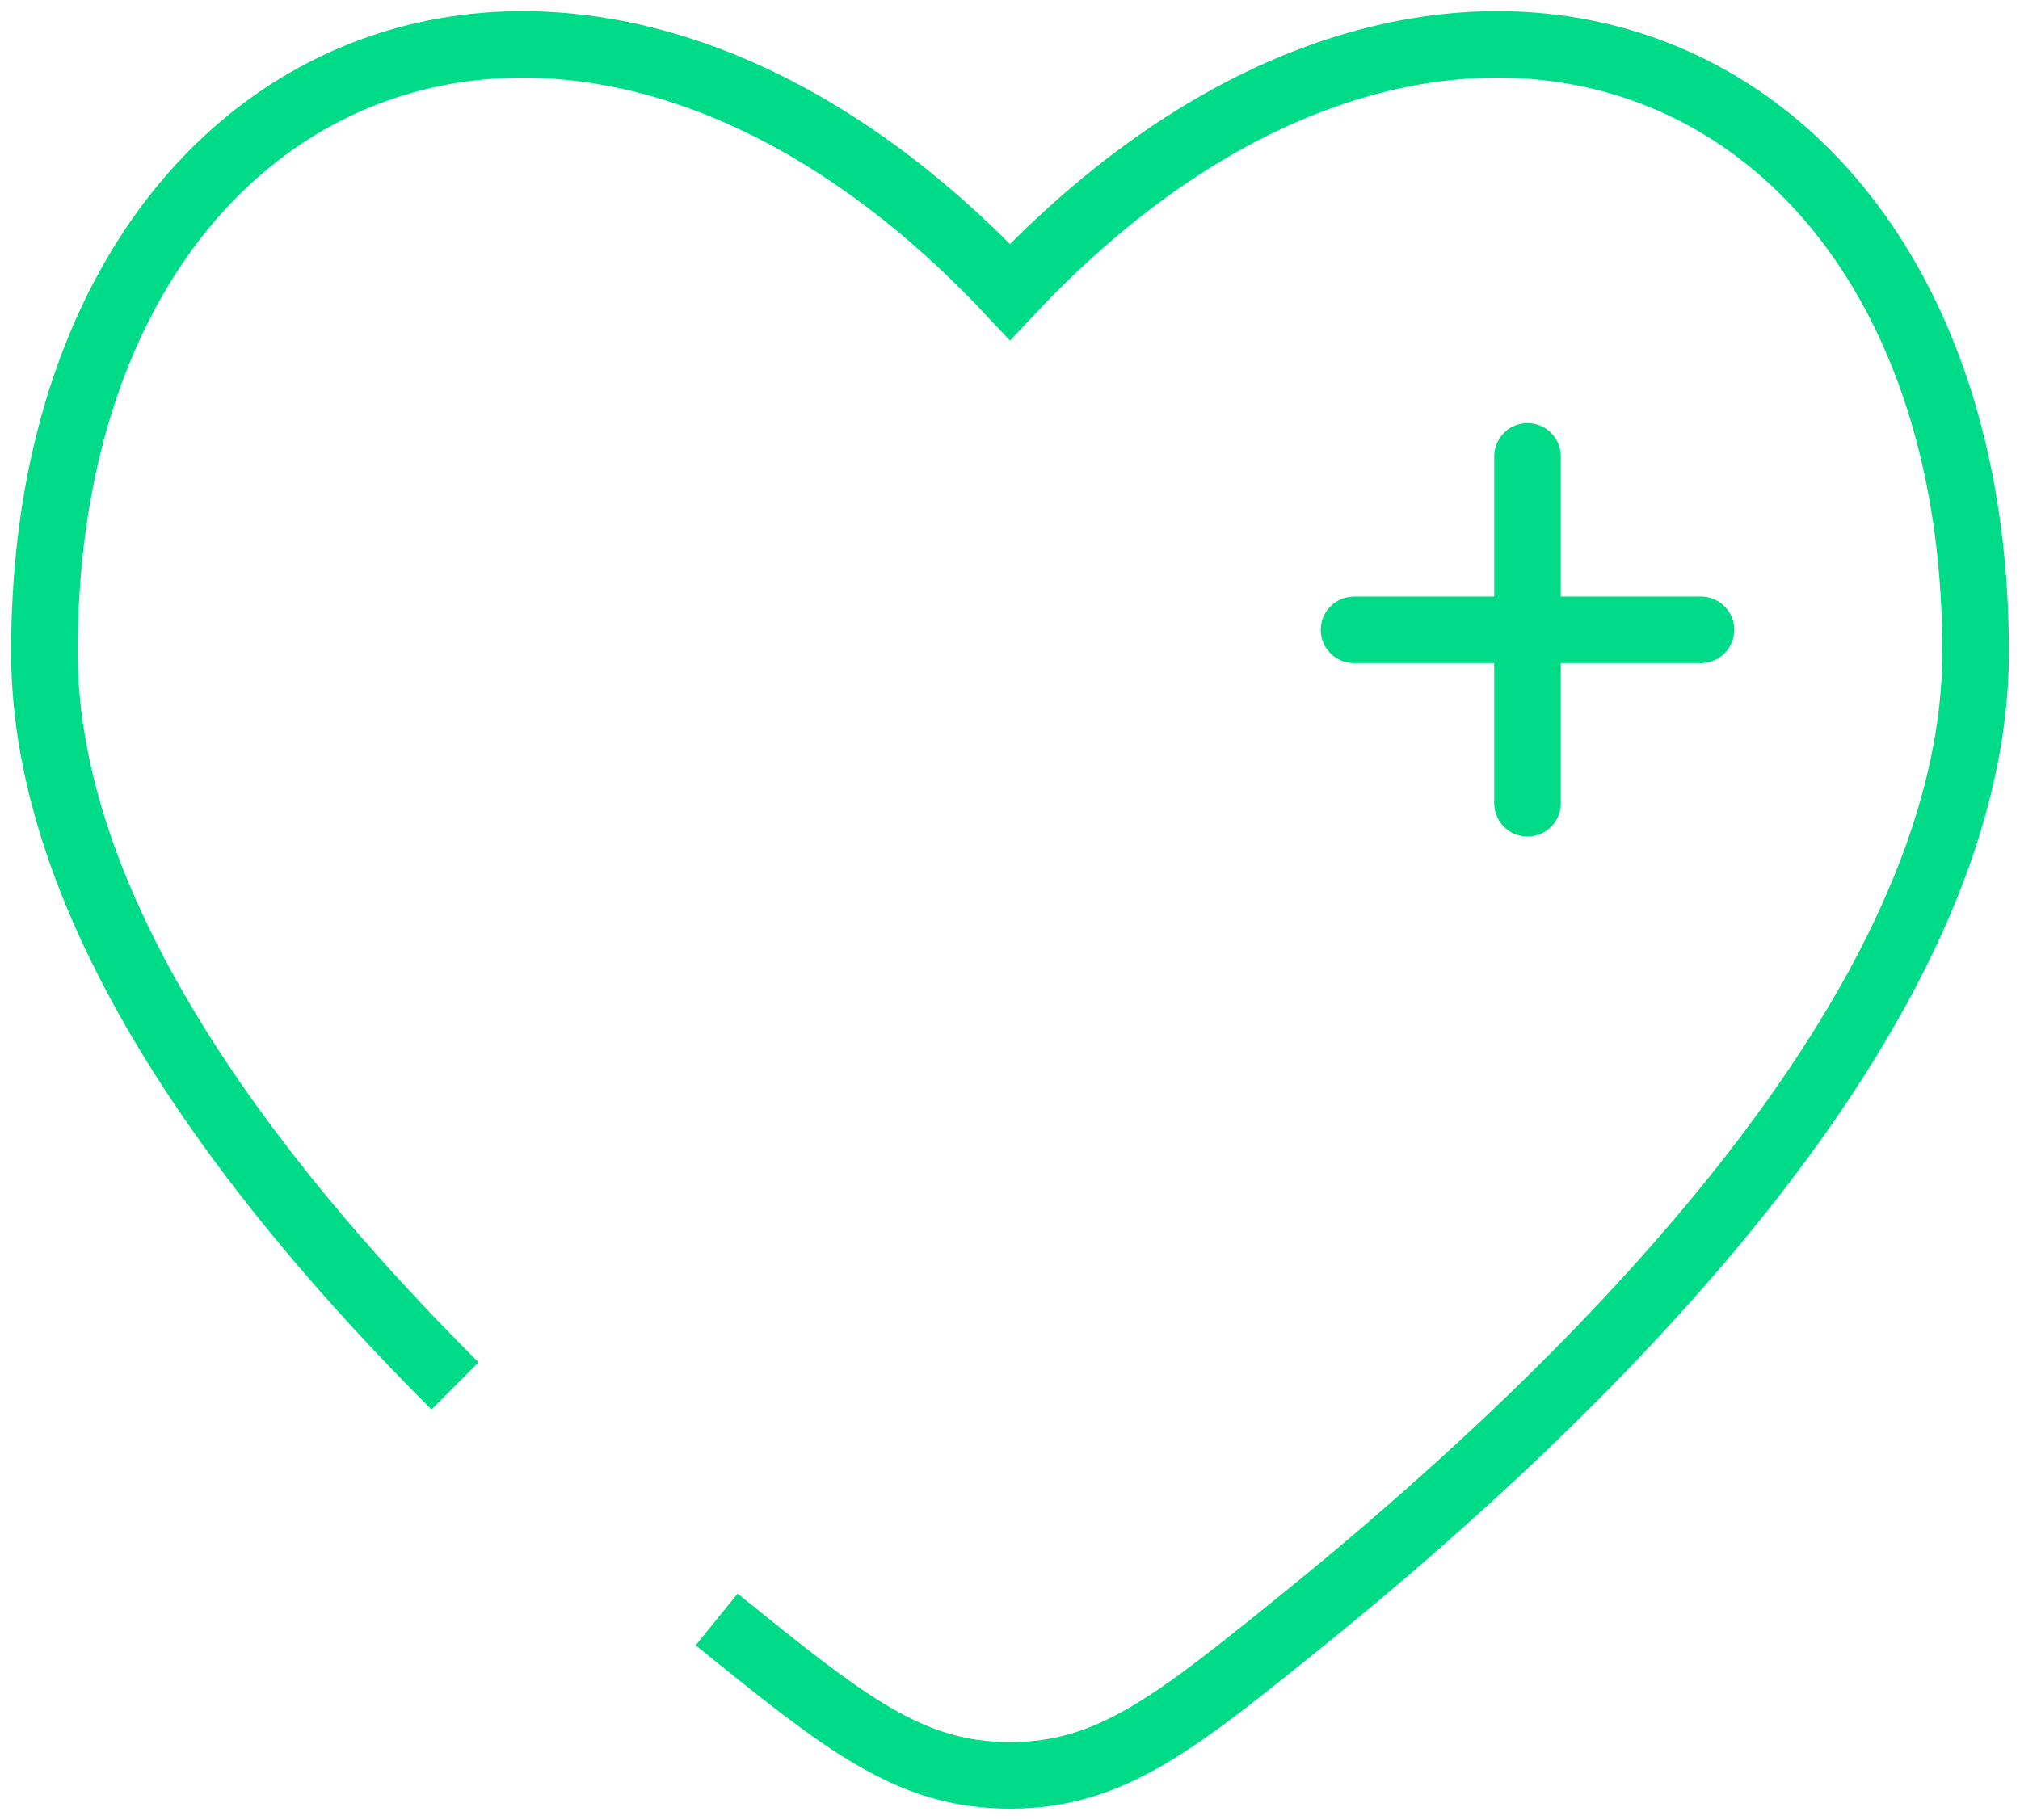 <?xml version="1.0" encoding="UTF-8"?>
<svg xmlns="http://www.w3.org/2000/svg" width="91" height="82" viewBox="0 0 91 82" fill="none">
  <path d="M76.628 28.38H68.814M68.814 28.38H61M68.814 28.38V20.566M68.814 28.38V36.194" stroke="#00DB88" stroke-width="3" stroke-linecap="round"></path>
  <path d="M32.285 72.972C38.079 77.66 40.976 80 45.5 80C50.024 80 52.921 77.66 58.715 72.976C71.517 62.624 89 45.538 89 29.375C89 2.379 65.075 -7.7 45.5 13.155C25.925 -7.7 2 2.379 2 29.379C2 40.848 10.81 52.787 20.5 62.449" stroke="#00DB88" stroke-width="3"></path>
</svg>
